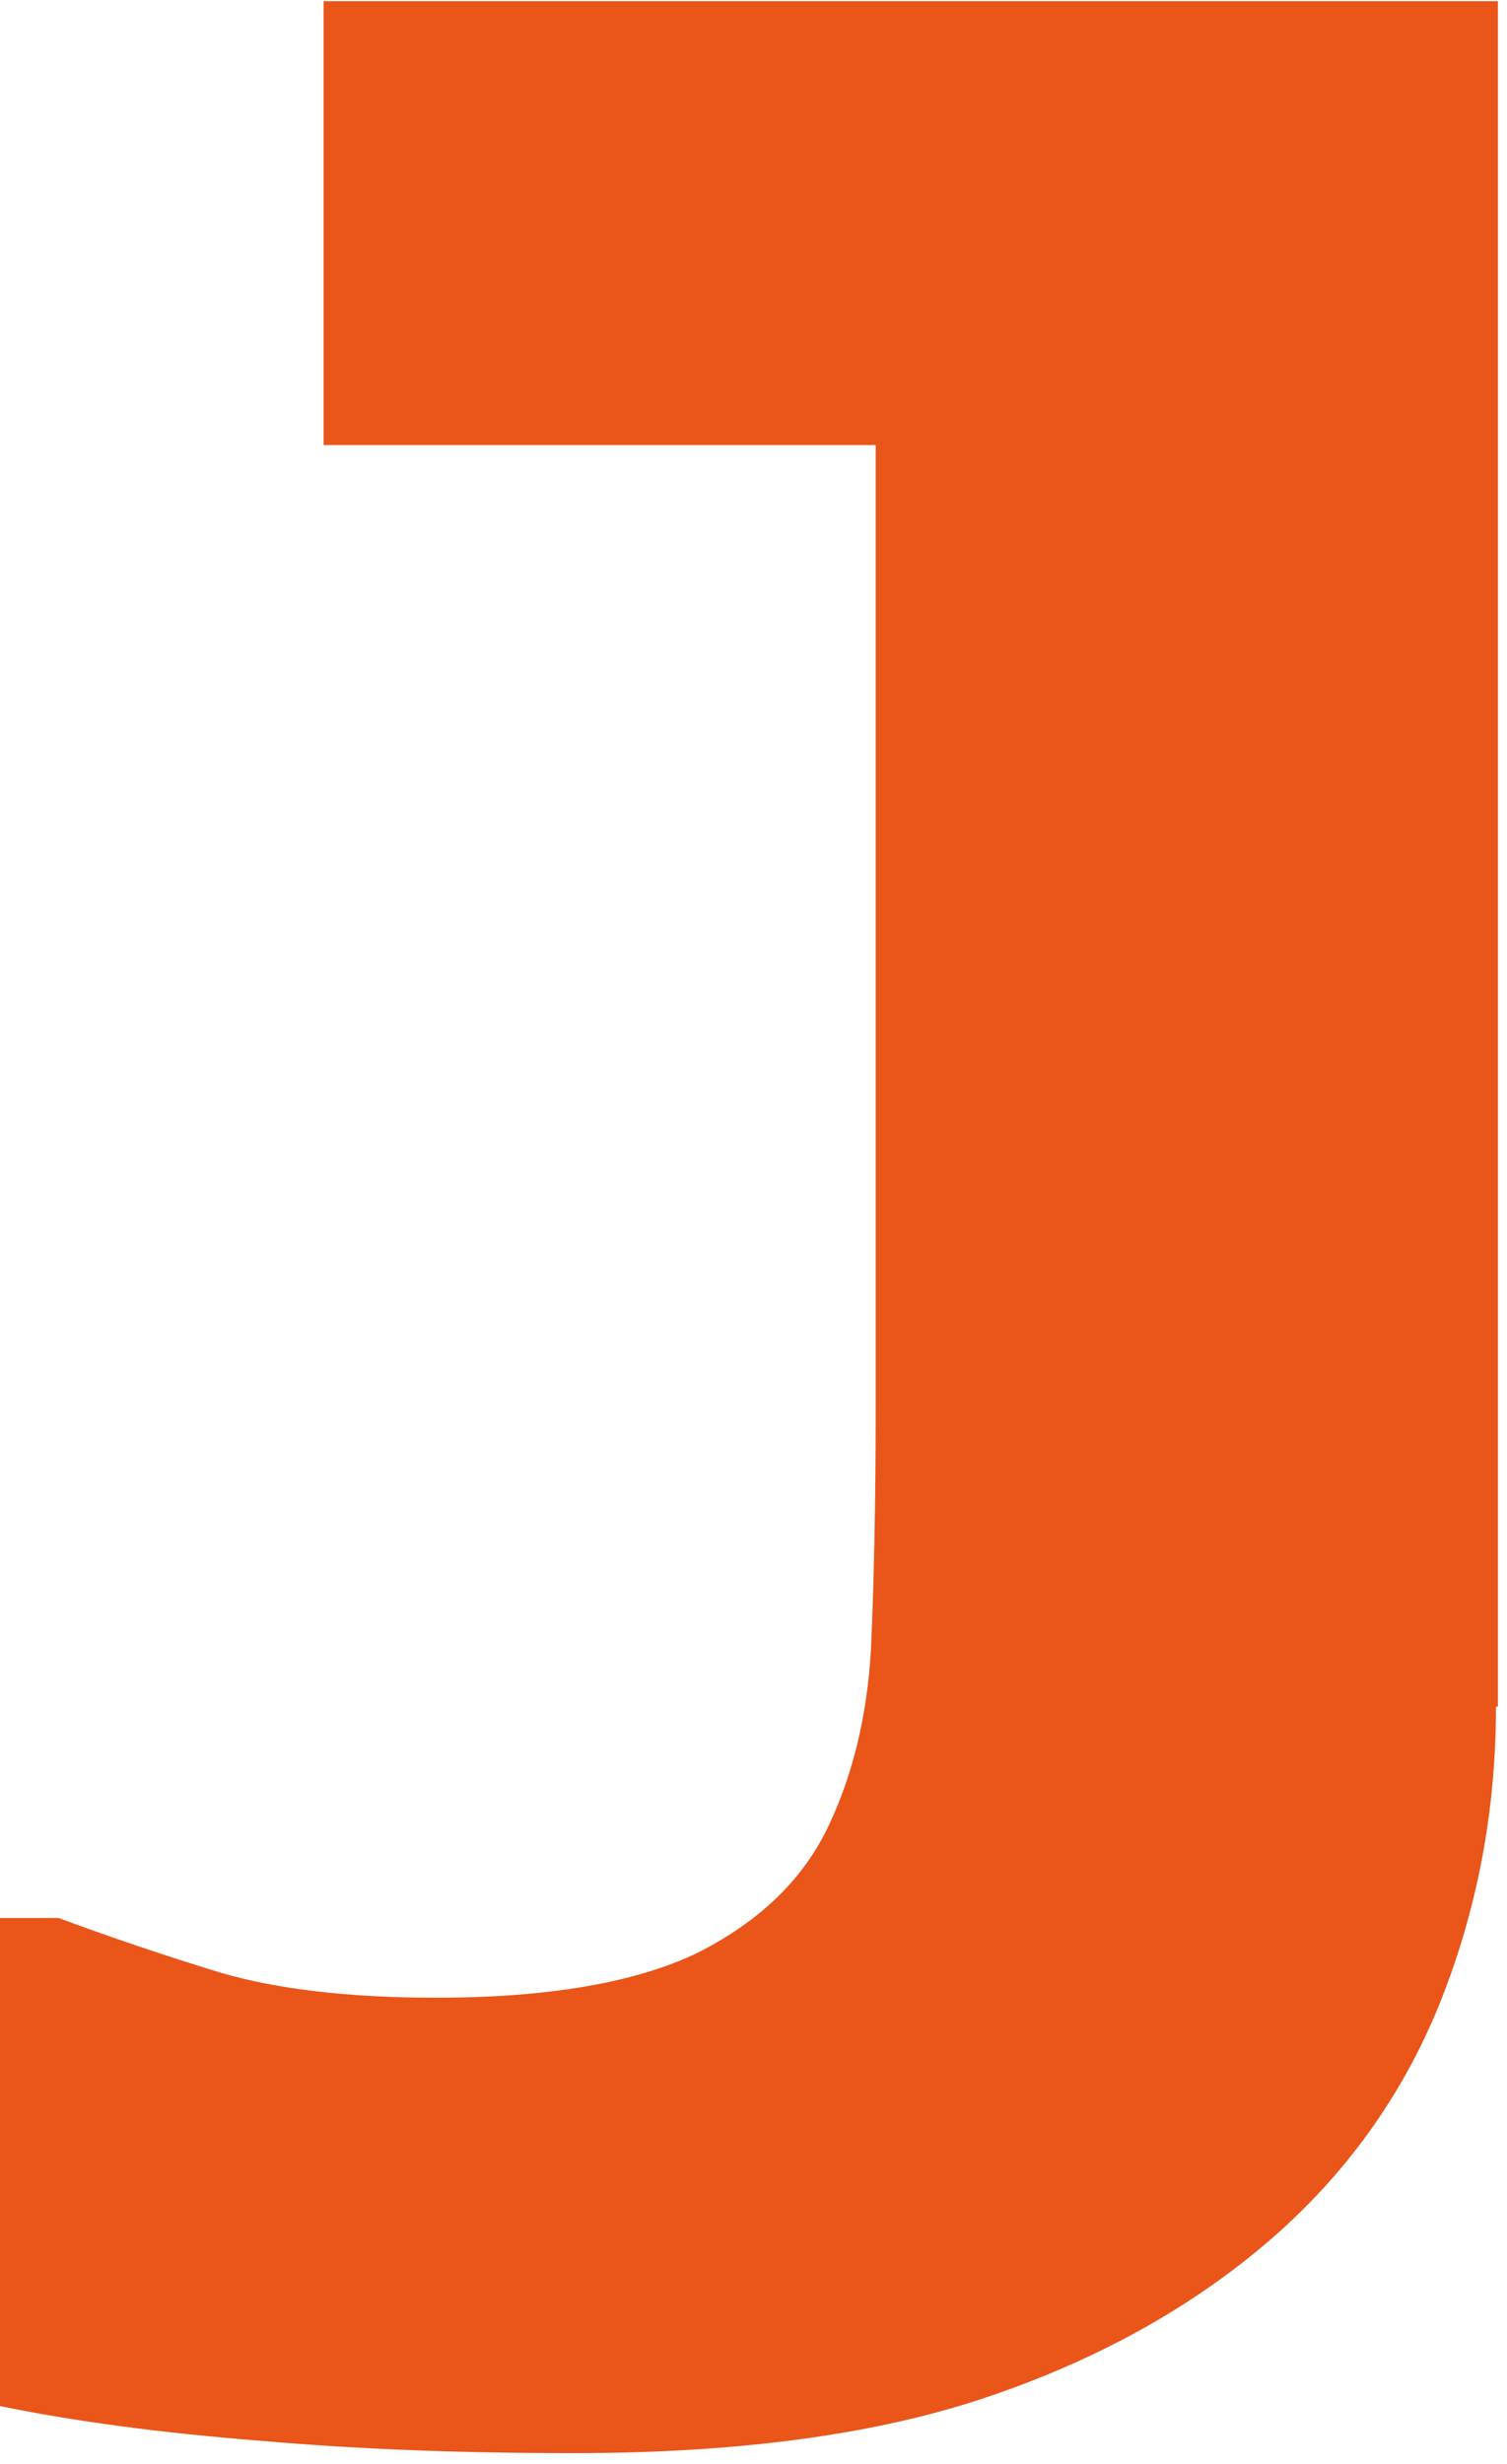 <svg width="123" height="201" viewBox="0 0 123 201" fill="none" xmlns="http://www.w3.org/2000/svg">
<path d="M122.1 139.203C122.1 147.824 120.533 155.896 117.476 163.498C114.42 171.021 109.796 177.369 103.762 182.62C97.335 188.184 89.577 192.495 80.486 195.551C71.395 198.608 60.188 200.097 46.787 200.097C37.696 200.097 29.154 199.783 21.16 199.078C13.166 198.451 6.113 197.51 -3.42977e-05 196.257L-2.73367e-05 156.445L4.781 156.445C9.013 158.012 13.401 159.501 18.025 160.912C22.57 162.244 28.448 162.949 35.58 162.949C44.828 162.949 51.959 161.695 56.975 159.266C61.912 156.758 65.517 153.388 67.633 148.921C69.671 144.611 70.768 139.83 71.082 134.658C71.317 129.485 71.473 122.902 71.473 114.83L71.473 36.304L26.411 36.304L26.411 0.097L122.257 0.097L122.257 139.203L122.1 139.203Z" fill="#EA5519"/>
</svg>
